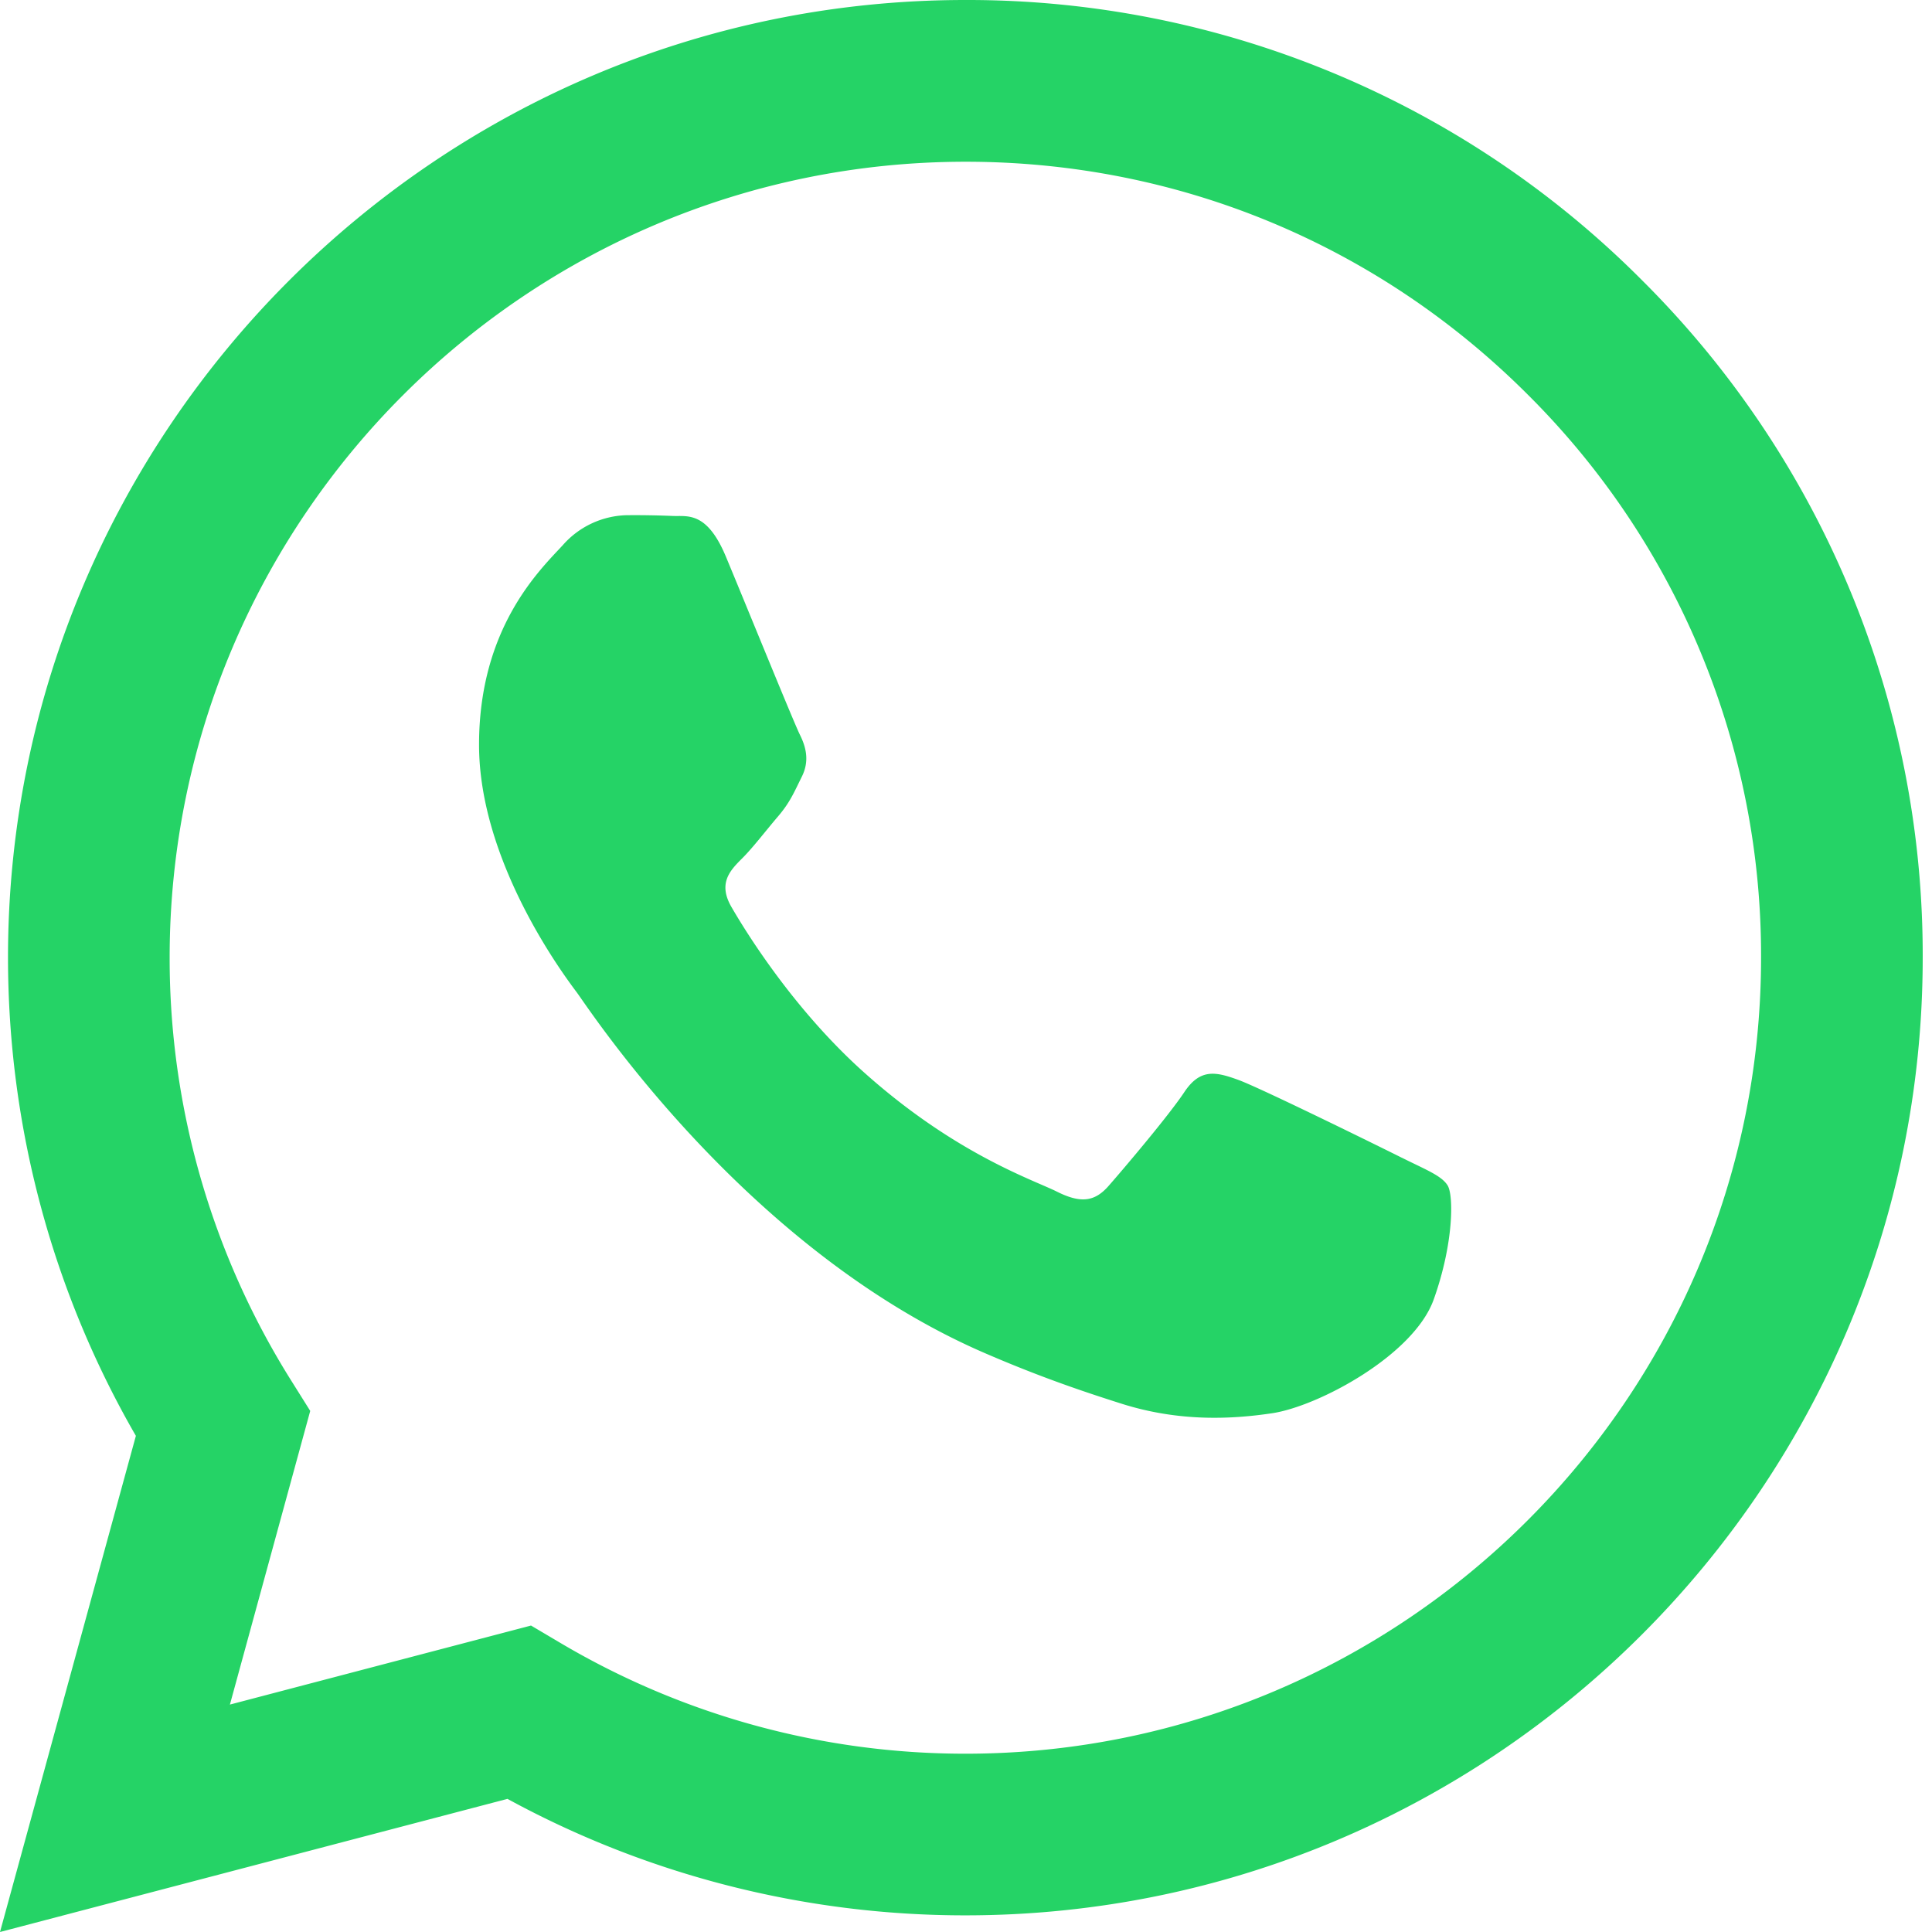 <?xml version="1.0" encoding="UTF-8"?>
<svg xmlns="http://www.w3.org/2000/svg" width="21" height="21" viewBox="0 0 21 21" fill="none">
  <path d="M10.493 0C4.758 0 .09 4.668.087 10.405c0 1.834.479 3.624 1.39 5.202L0 21l5.516-1.447c1.52.829 3.232 1.266 4.973 1.266h.004c5.735 0 10.404-4.668 10.406-10.405a10.34 10.34 0 0 0-3.045-7.362A10.338 10.338 0 0 0 10.494 0Zm0 19.062h-.003a8.633 8.633 0 0 1-4.402-1.206l-.316-.187-3.273.859.873-3.192-.205-.327a8.632 8.632 0 0 1-1.323-4.603c.002-4.769 3.882-8.648 8.653-8.648 2.31 0 4.482.901 6.114 2.536a8.596 8.596 0 0 1 2.531 6.119c-.002 4.769-3.882 8.649-8.649 8.649Zm4.744-6.478c-.26-.13-1.538-.759-1.777-.846-.238-.086-.411-.13-.585.13-.173.261-.671.847-.823 1.02-.151.174-.303.195-.563.065-.26-.13-1.098-.405-2.09-1.29-.774-.69-1.296-1.541-1.447-1.802-.152-.26-.016-.4.114-.53.117-.116.26-.304.39-.456.13-.152.174-.26.26-.434.086-.173.043-.325-.022-.456-.065-.13-.585-1.41-.802-1.93-.21-.507-.425-.439-.585-.447A9.962 9.962 0 0 0 6.81 5.6a.955.955 0 0 0-.693.326c-.239.26-.91.889-.91 2.169s.931 2.516 1.061 2.69c.13.173 1.833 2.8 4.442 3.925.62.268 1.104.428 1.482.548.623.197 1.19.17 1.637.103.5-.075 1.539-.63 1.755-1.237.217-.607.217-1.128.152-1.237-.065-.108-.239-.173-.498-.303v.002Z" fill="#25D366"></path>
</svg>
